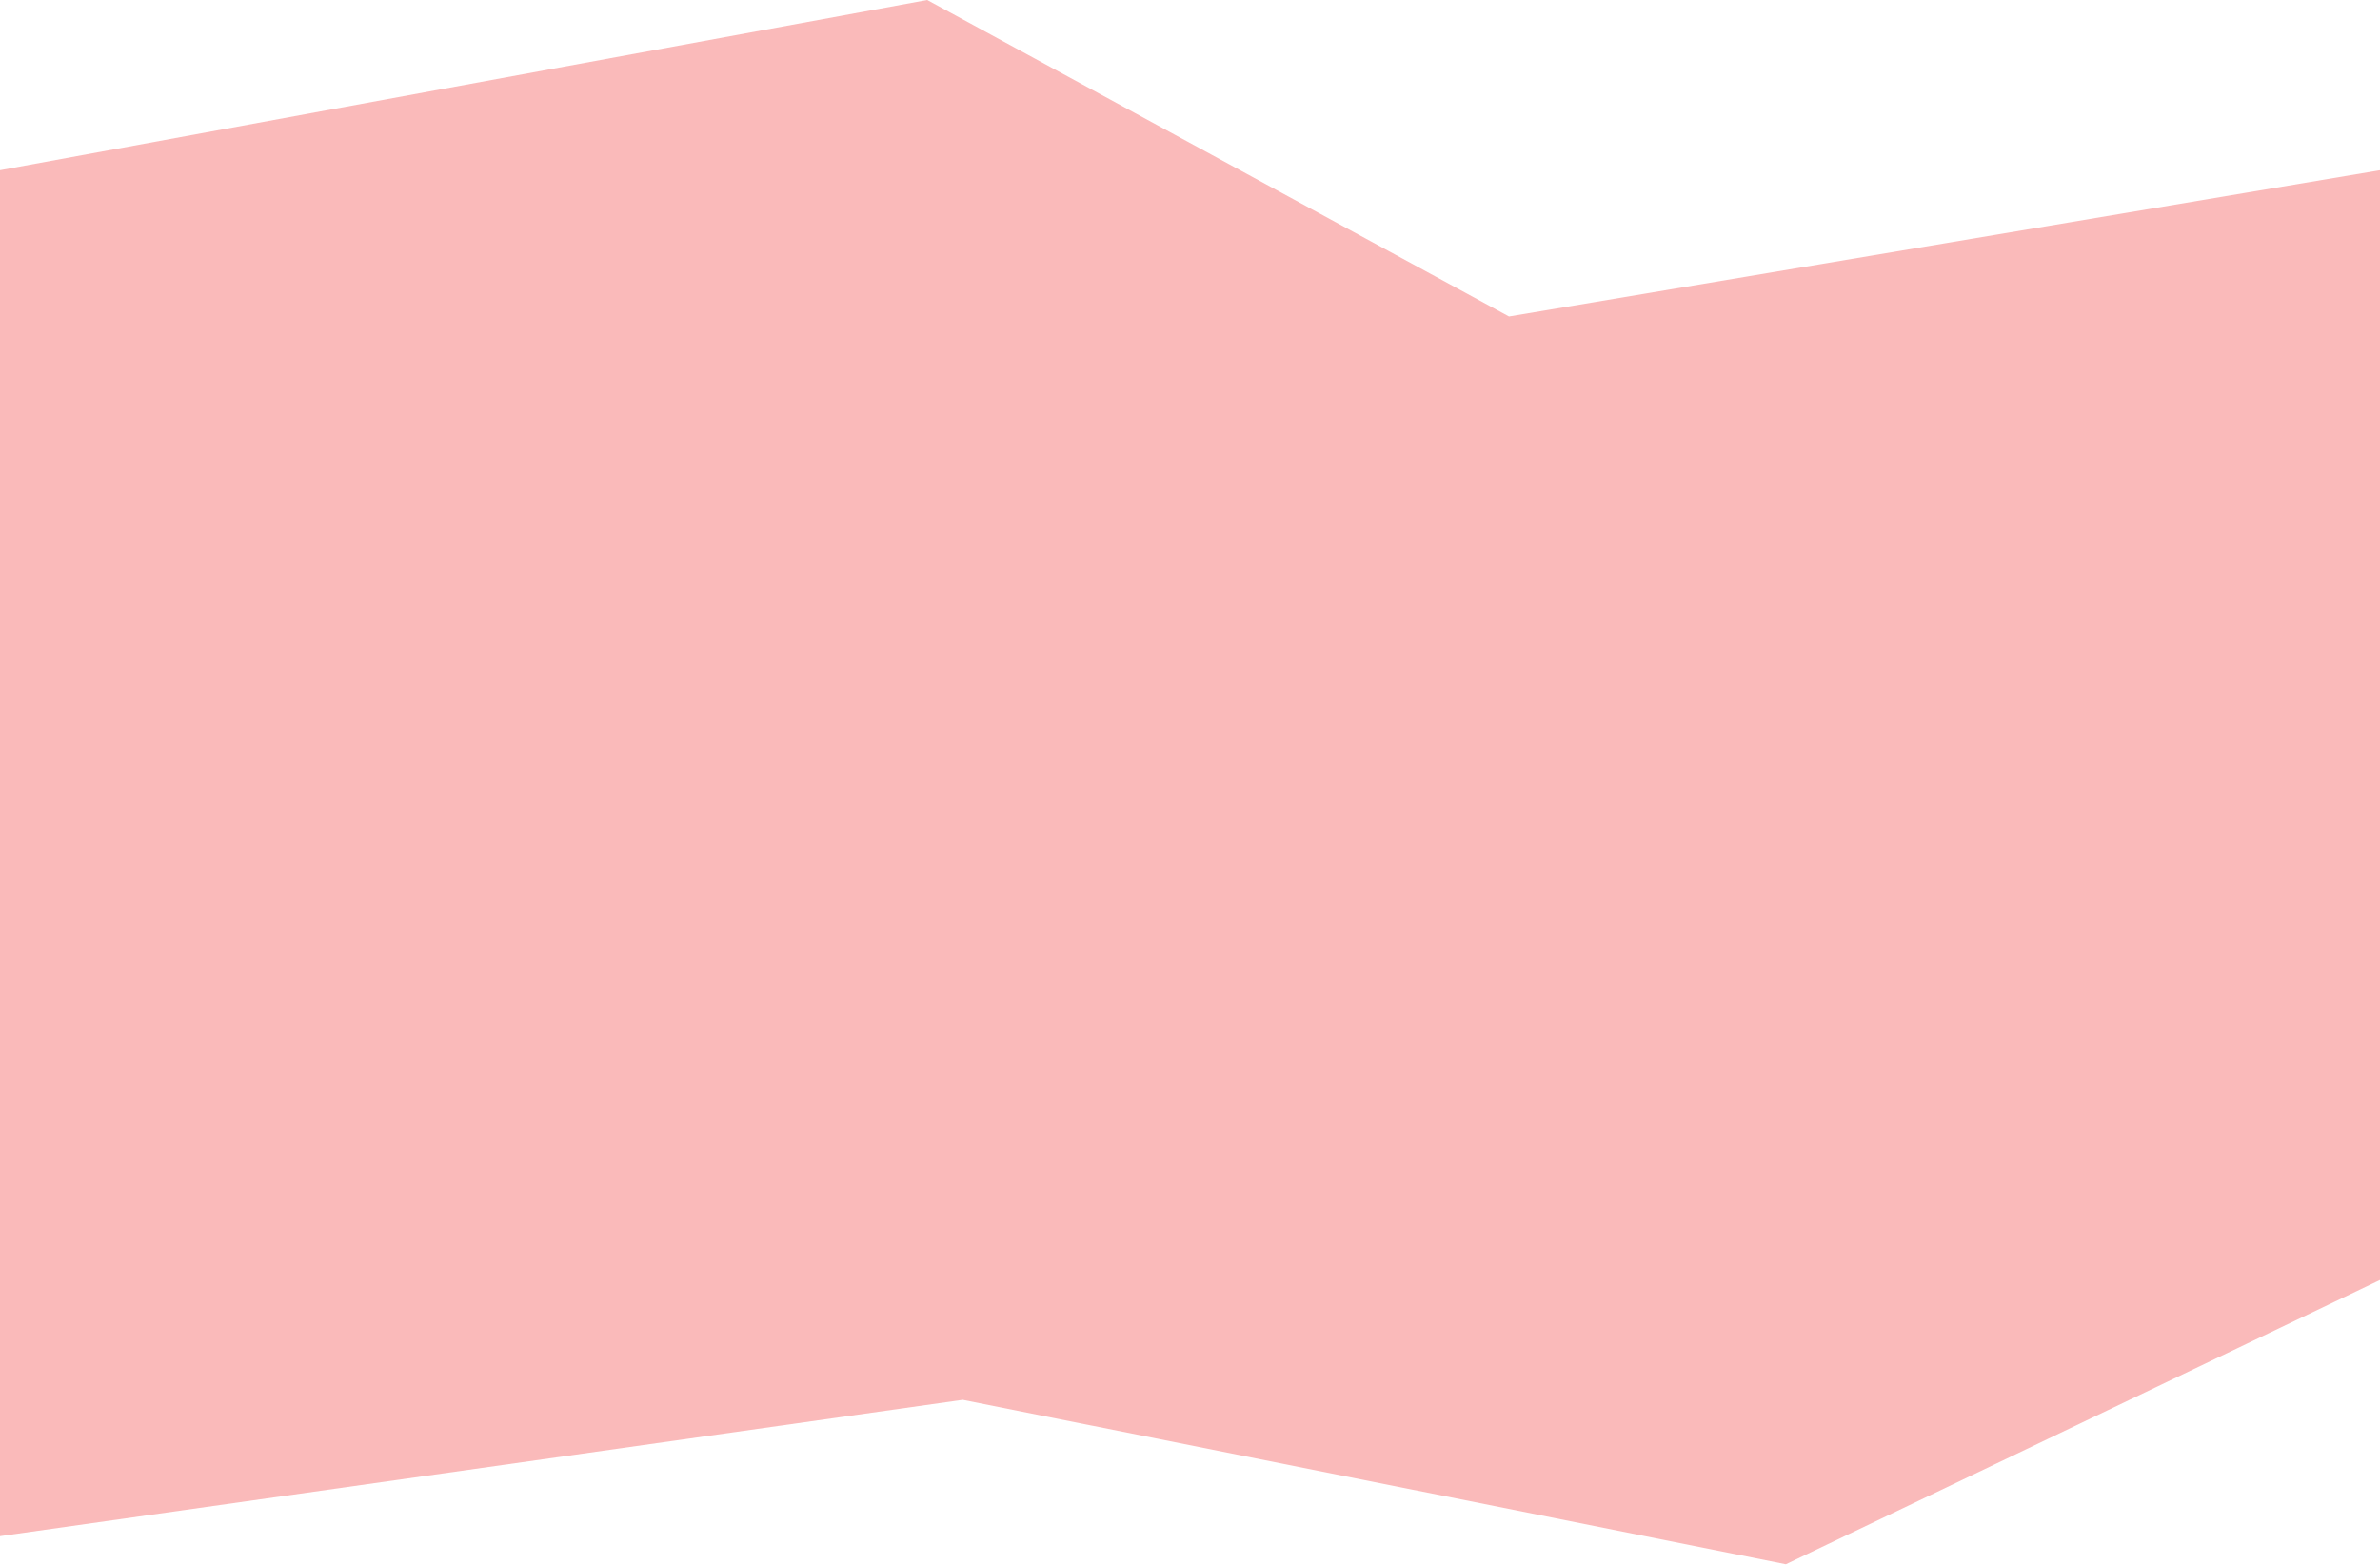 <svg width="1440" height="947" viewBox="0 0 1440 947" fill="none" xmlns="http://www.w3.org/2000/svg">
<path d="M0 103L561 0L913 191.5L1440 103V774.5L1080.5 946.5L582.5 847L0 929.5V103Z" fill="#ED0303" fill-opacity="0.27"/>
</svg>
